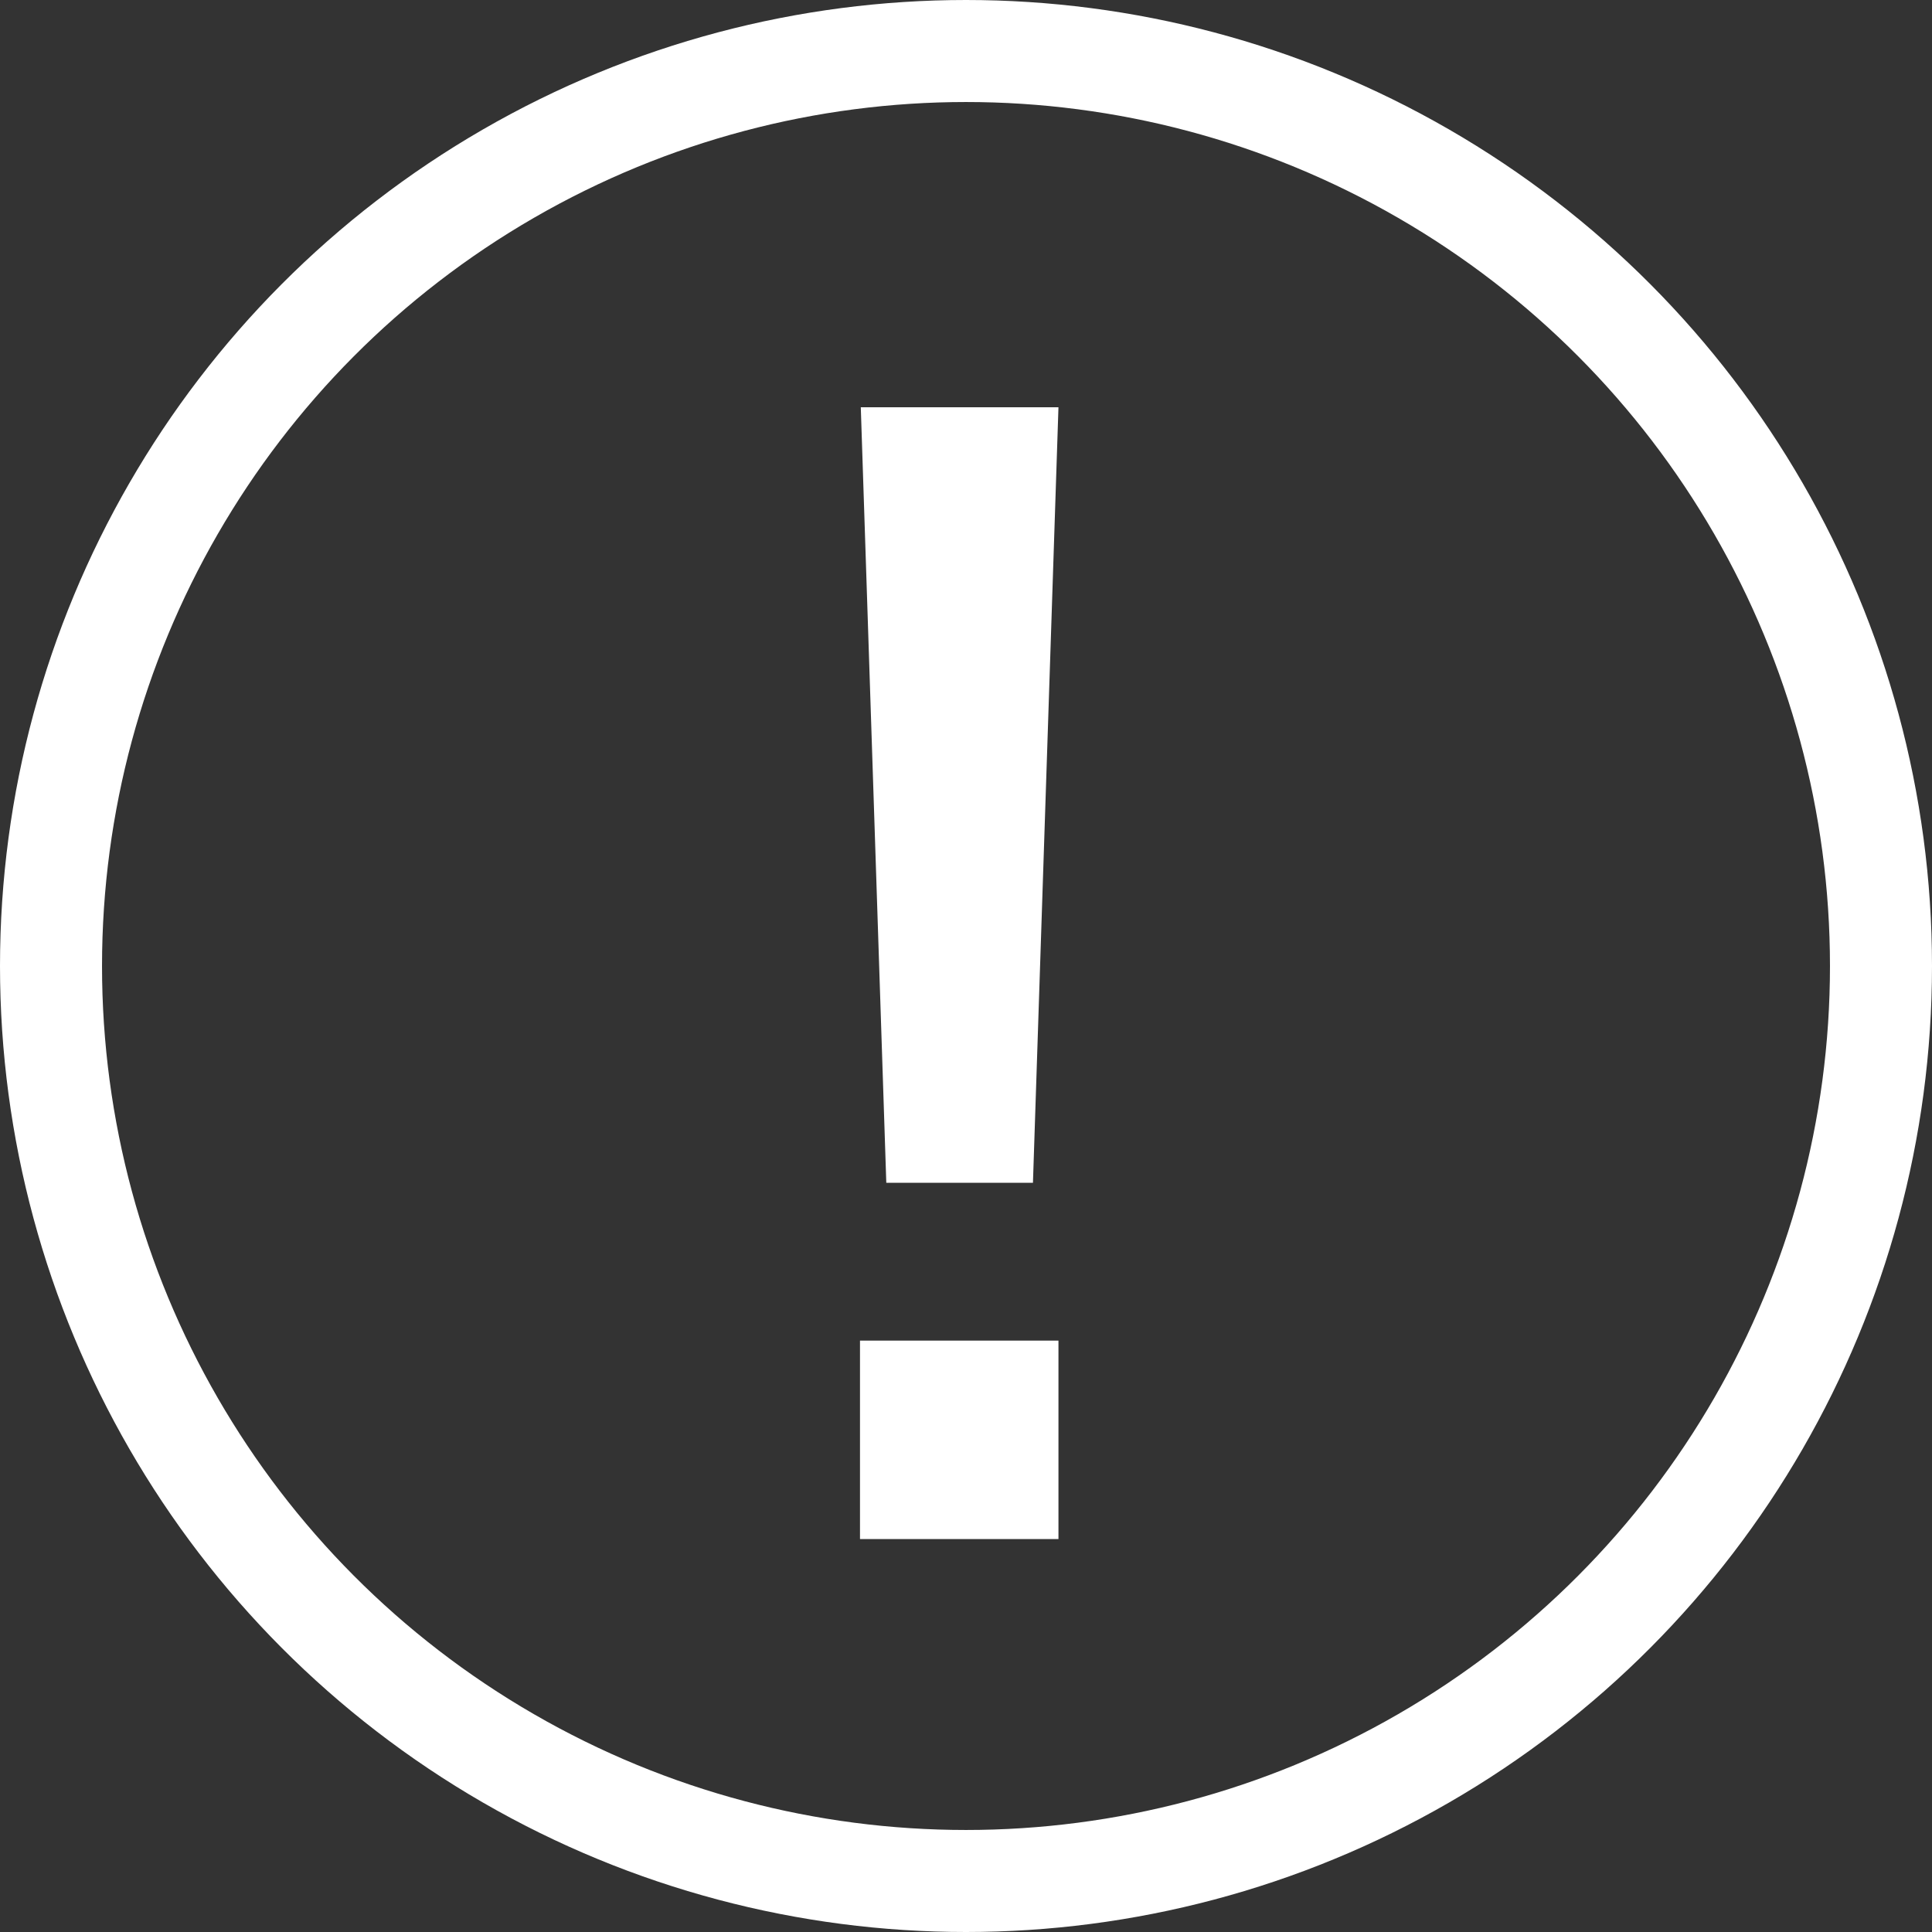<svg xmlns="http://www.w3.org/2000/svg" viewBox="0 0 24.24 24.24"><rect x="0" y="0" width="24.24" height="24.24" fill="#333333" stroke="none"/><defs><style>.cls-1{fill:#fff;}.cls-2{fill:none;stroke:#fff;stroke-miterlimit:10;stroke-width:1.28px;}</style></defs><g id="レイヤー_2" data-name="レイヤー 2"><g id="デザイン"><path class="cls-1" d="M13.28,16.82v2.49H10.79V16.82Zm0-11.71-.32,9.73H11.12L10.8,5.11Z"/><circle class="cls-2" cx="12.12" cy="12.12" r="11.48"/></g></g></svg>